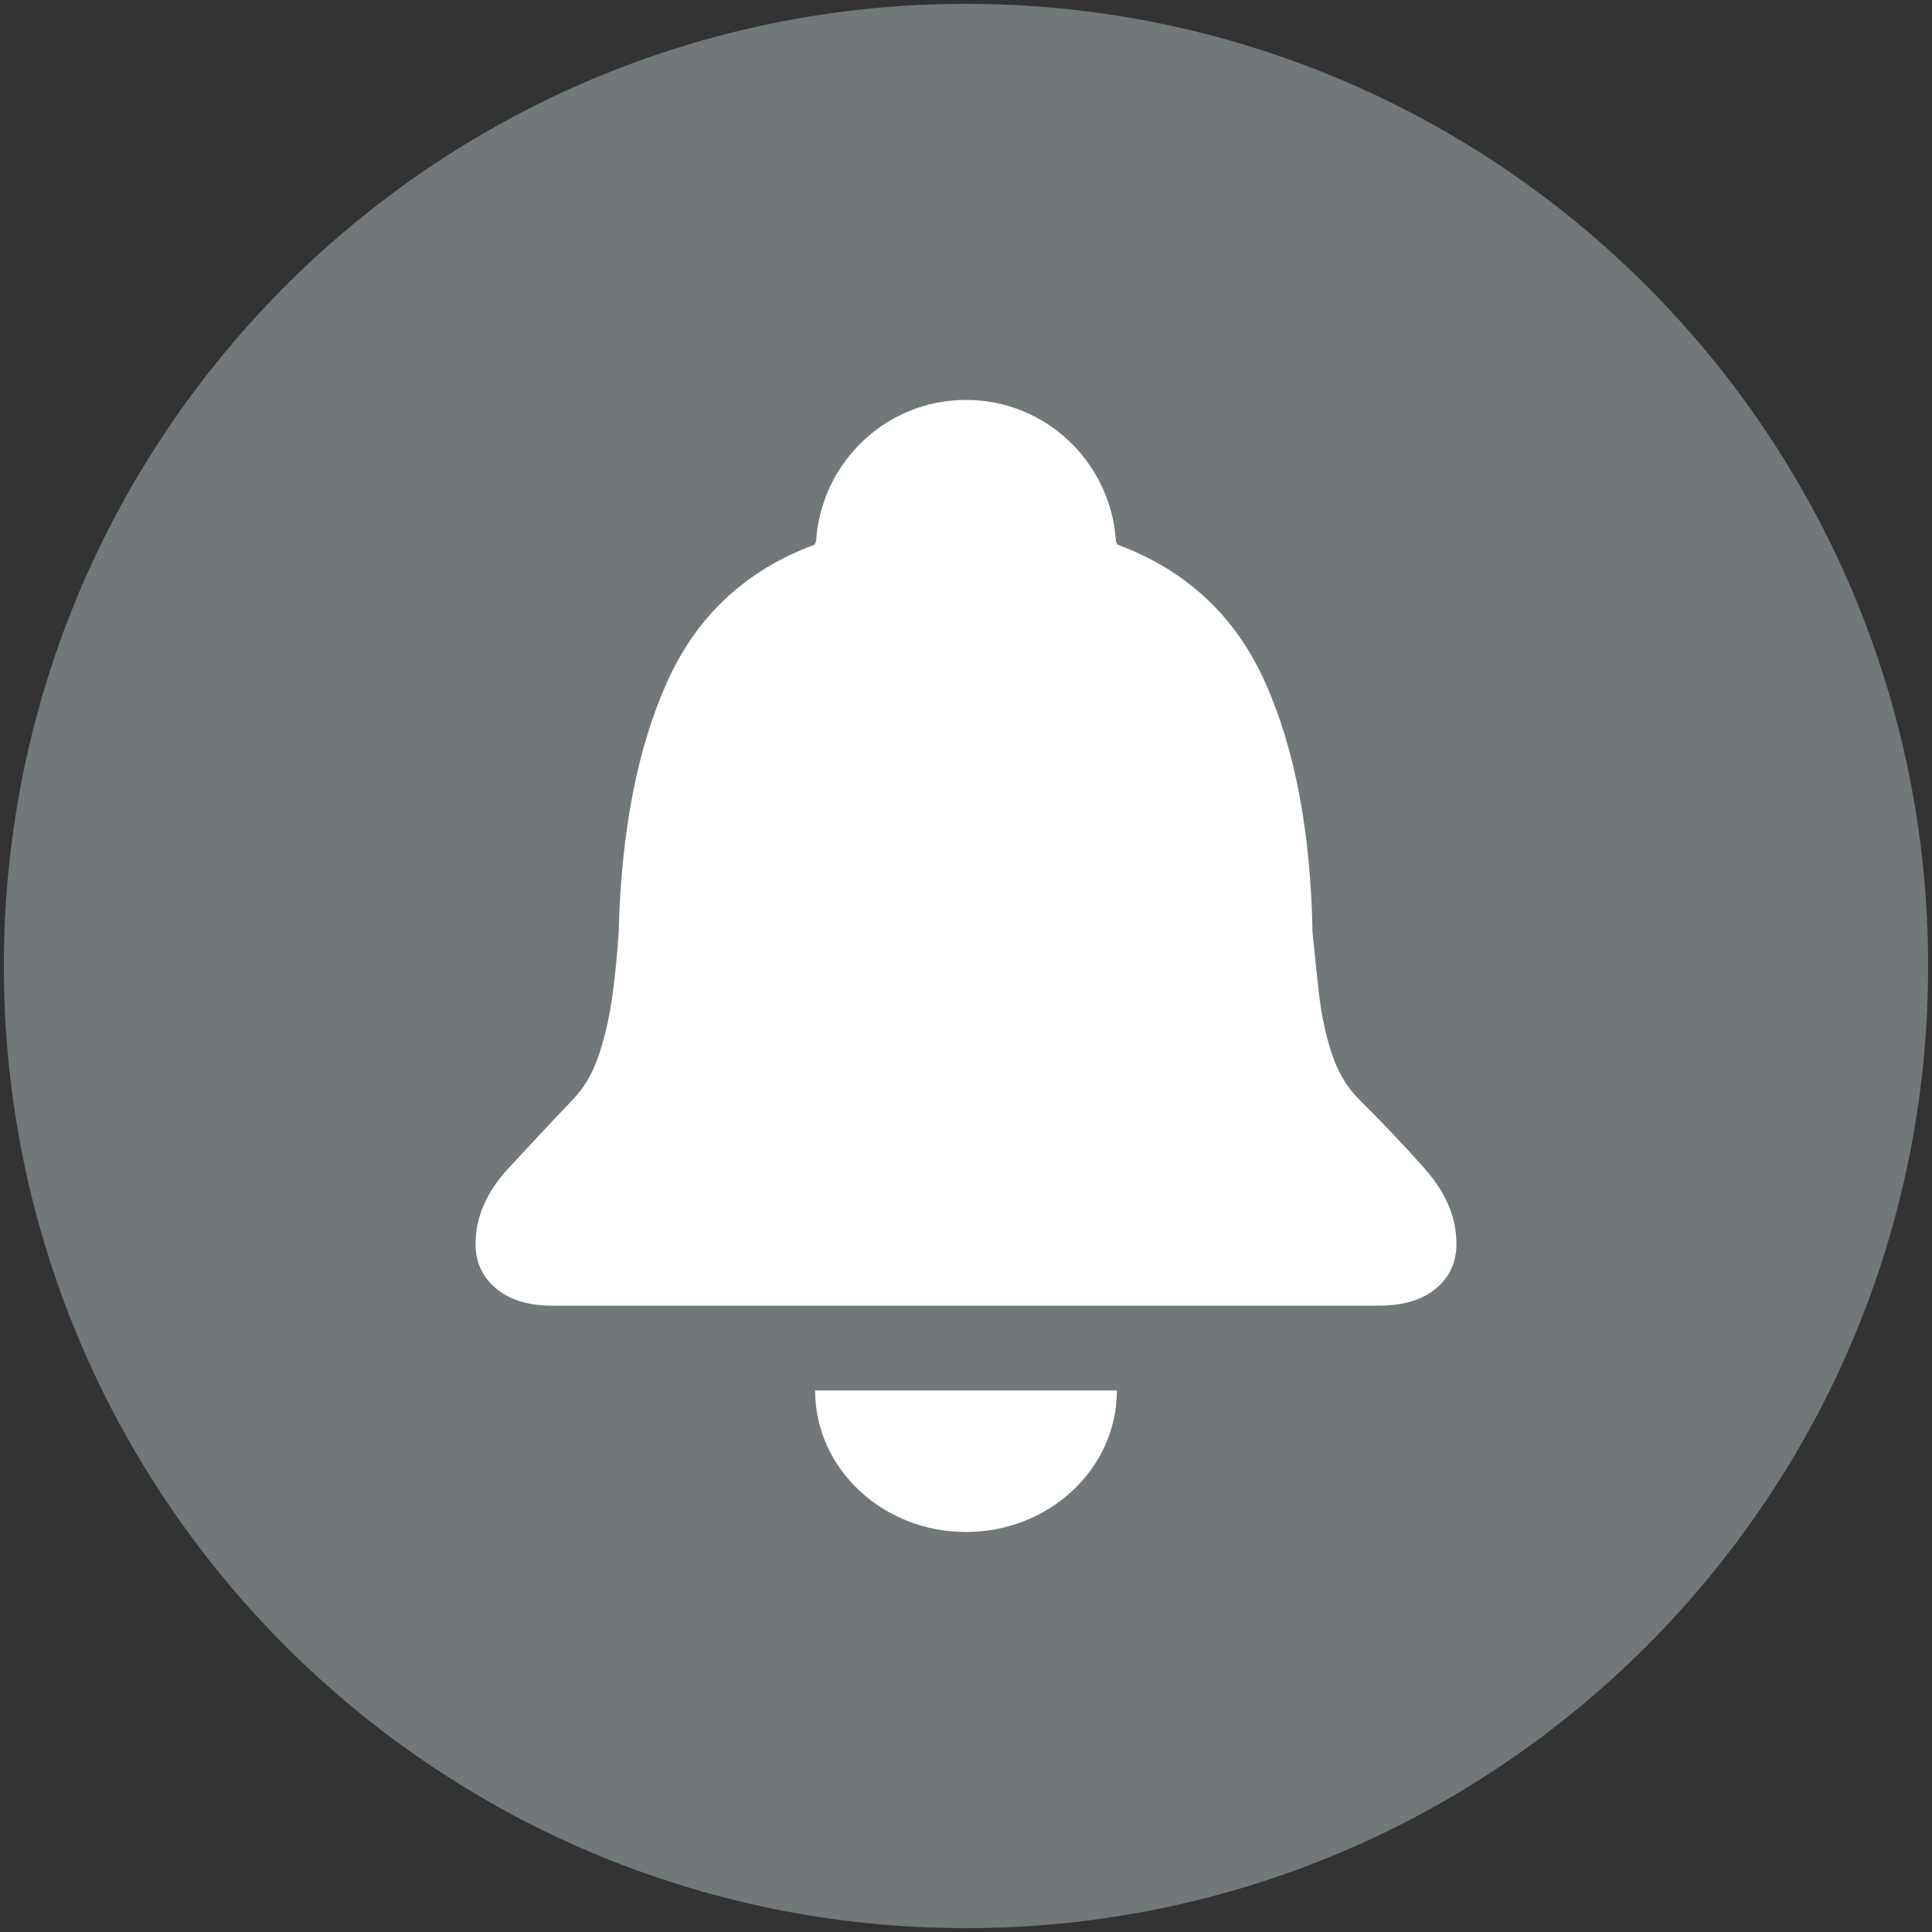 <?xml version="1.0" encoding="UTF-8"?>
<svg id="the-settings-menu-notifications" xmlns="http://www.w3.org/2000/svg" viewBox="0 0 200 200">
  <rect x="0" y="0" width="200" height="200" fill="#333333" stroke="none"/>
  <defs>
    <style>
      .cls-1 {
        fill: #fff;
      }

      .cls-2 {
        fill: #72787a;
        fill-rule: evenodd;
      }
    </style>
  </defs>
  <path class="cls-2" d="M100,.4c55.01,0,99.6,44.59,99.6,99.6s-44.59,99.6-99.6,99.6S.4,155.01.4,100,44.99.4,100,.4Z"/>
  <path class="cls-1" d="M147.52,121.01c-2.17-2.44-4.45-4.84-6.84-7.21-1.26-1.25-2.2-2.84-2.83-4.78-.63-1.93-1.07-4.01-1.32-6.23-.25-2.21-.47-4.32-.66-6.32-.19-10.36-1.83-18.98-4.91-25.85-3.08-6.87-8.18-11.61-15.29-14.24-.04-.13-.1-.24-.15-.36-.53-8.15-7.24-14.62-15.52-14.62s-14.99,6.47-15.52,14.62c-.04.12-.1.24-.14.36-7.11,2.62-12.21,7.37-15.29,14.24-3.08,6.87-4.75,15.49-5,25.85-.13,2-.33,4.09-.61,6.28-.28,2.19-.74,4.26-1.37,6.23-.63,1.97-1.54,3.57-2.74,4.82-2.33,2.44-4.59,4.86-6.8,7.26-2.2,2.4-3.3,4.98-3.3,7.73,0,1.87.71,3.4,2.12,4.59,1.42,1.19,3.35,1.78,5.8,1.78h85.6c2.52,0,4.48-.59,5.9-1.78,1.42-1.18,2.12-2.72,2.12-4.59,0-2.75-1.09-5.34-3.26-7.77Z"/>
  <path class="cls-1" d="M84.38,143.94c0,8.09,6.99,14.65,15.62,14.65s15.62-6.56,15.62-14.65h-31.25Z"/>
</svg>